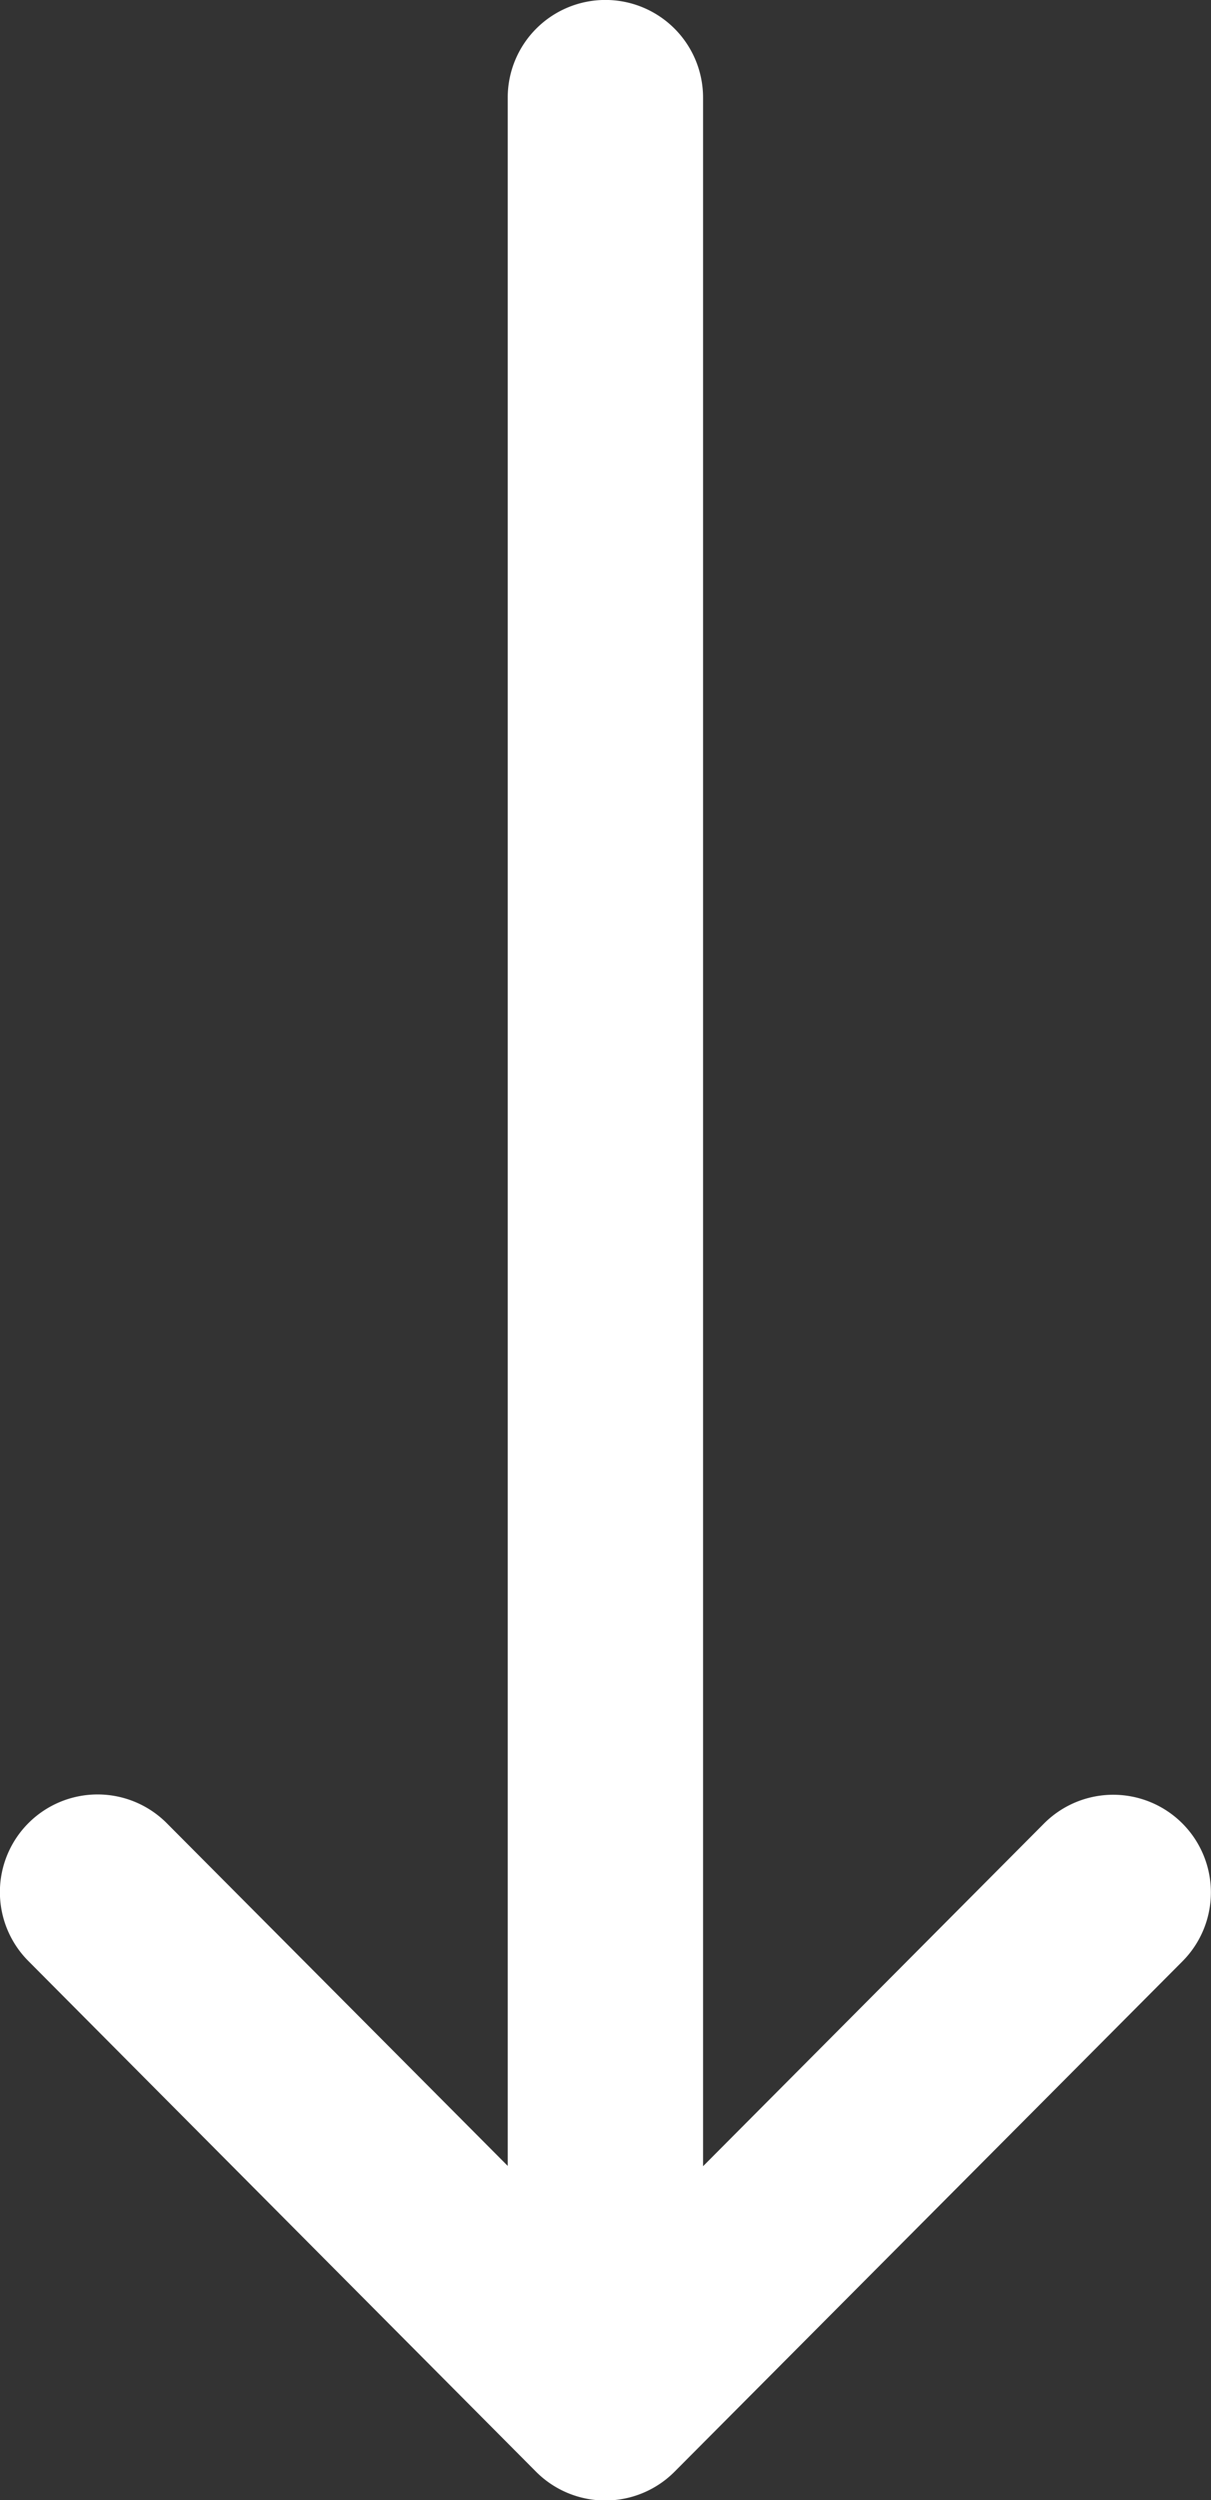<svg xmlns="http://www.w3.org/2000/svg" width="11.661" height="24.075" viewBox="0 0 11.661 24.075">
  <rect x="0" y="0" width="11.661" height="24.075" fill="#333333" stroke="none"/>
  <g id="right-arrow_545682" transform="translate(143.661) rotate(90)">
    <g id="Group_4447" data-name="Group 4447" transform="translate(0 132)">
      <path id="Path_32419" data-name="Path 32419" d="M23.8,137.165h0l-4.914-4.89a.94.94,0,0,0-1.327,1.333l3.3,3.283H.94a.94.94,0,1,0,0,1.881H20.856l-3.3,3.283a.94.94,0,0,0,1.327,1.333L23.8,138.5h0A.941.941,0,0,0,23.8,137.165Z" transform="translate(0 -132)" fill="#fff"/>
    </g>
  </g>
</svg>
